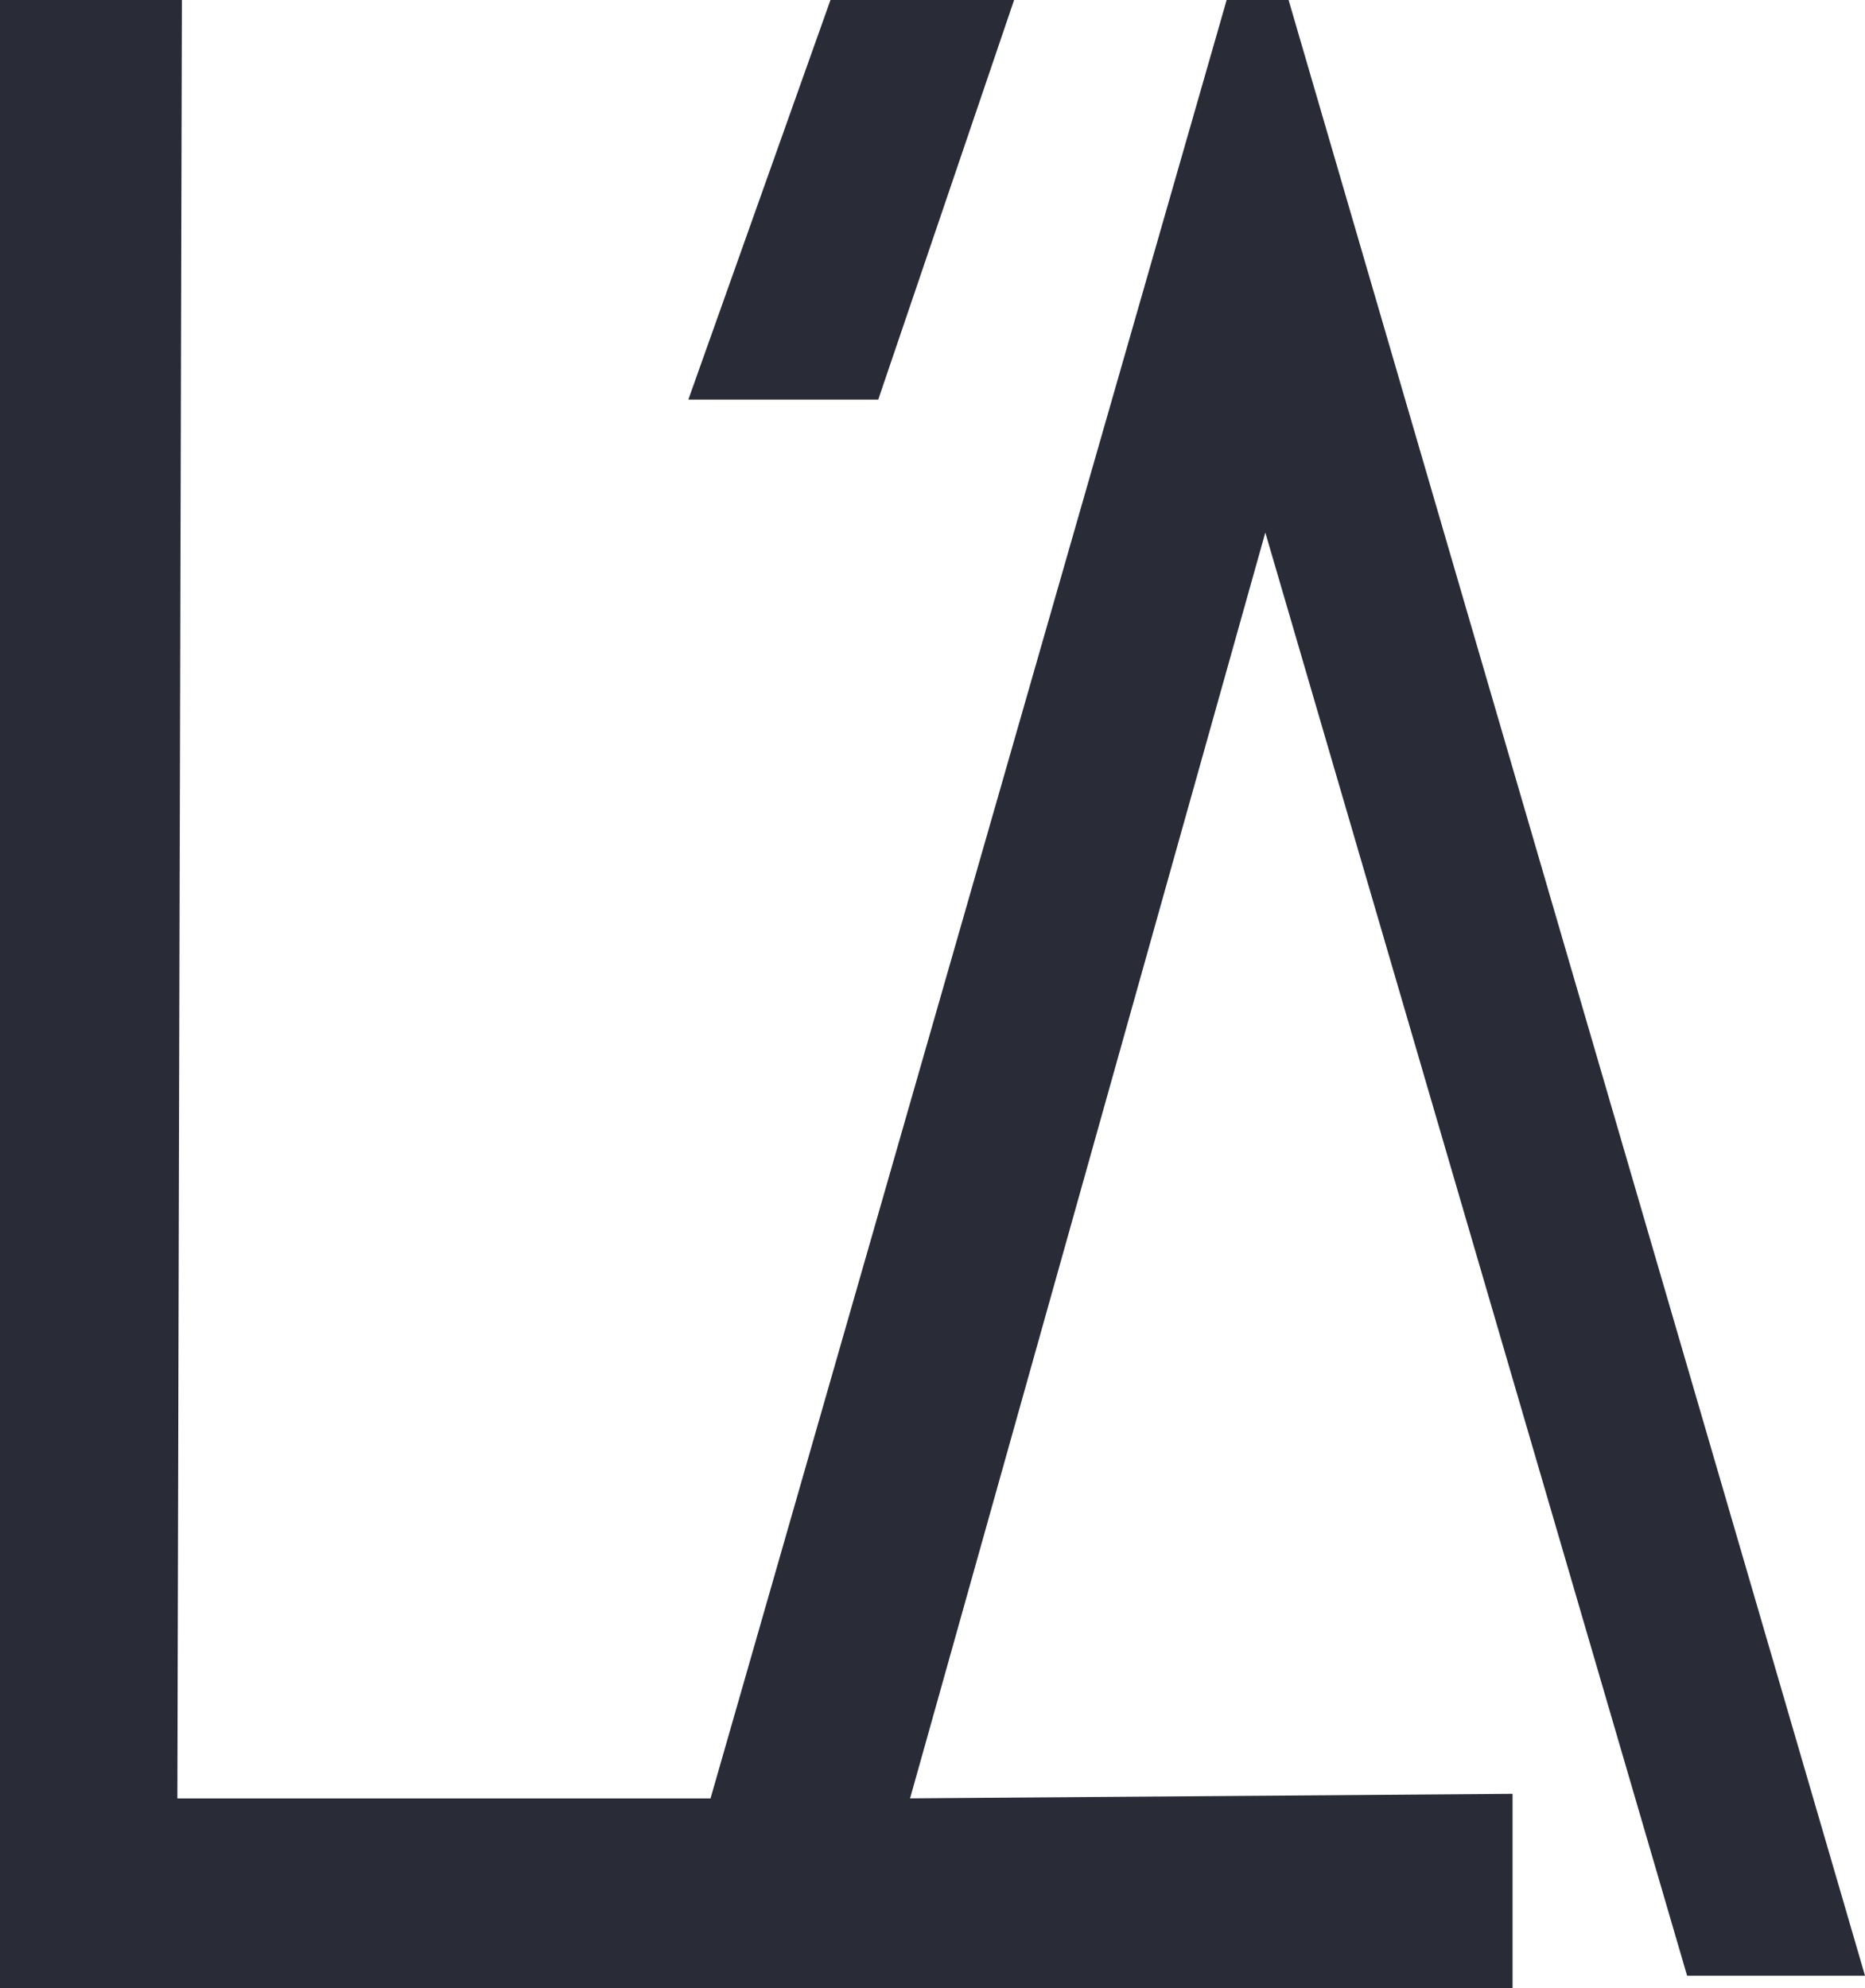 <svg xmlns="http://www.w3.org/2000/svg" width="37.519" height="40" viewBox="0 0 37.519 40">
   <style>path { fill: #292B37 } @media (prefers-color-scheme: dark) {path{ fill:#f7f0e4 }}</style>
  <path d="M0,0V40H30.429V36.089l-12.121.091,7.147-25.466,8.485,29.034h3.579L25.923,0H24.677L14.294,36.181H3.568L3.659,0Z" />
  <path d="M121.1,8.039,123.959,0h3.694l-2.733,8.039Z" transform="translate(-107.252)" />
</svg>
